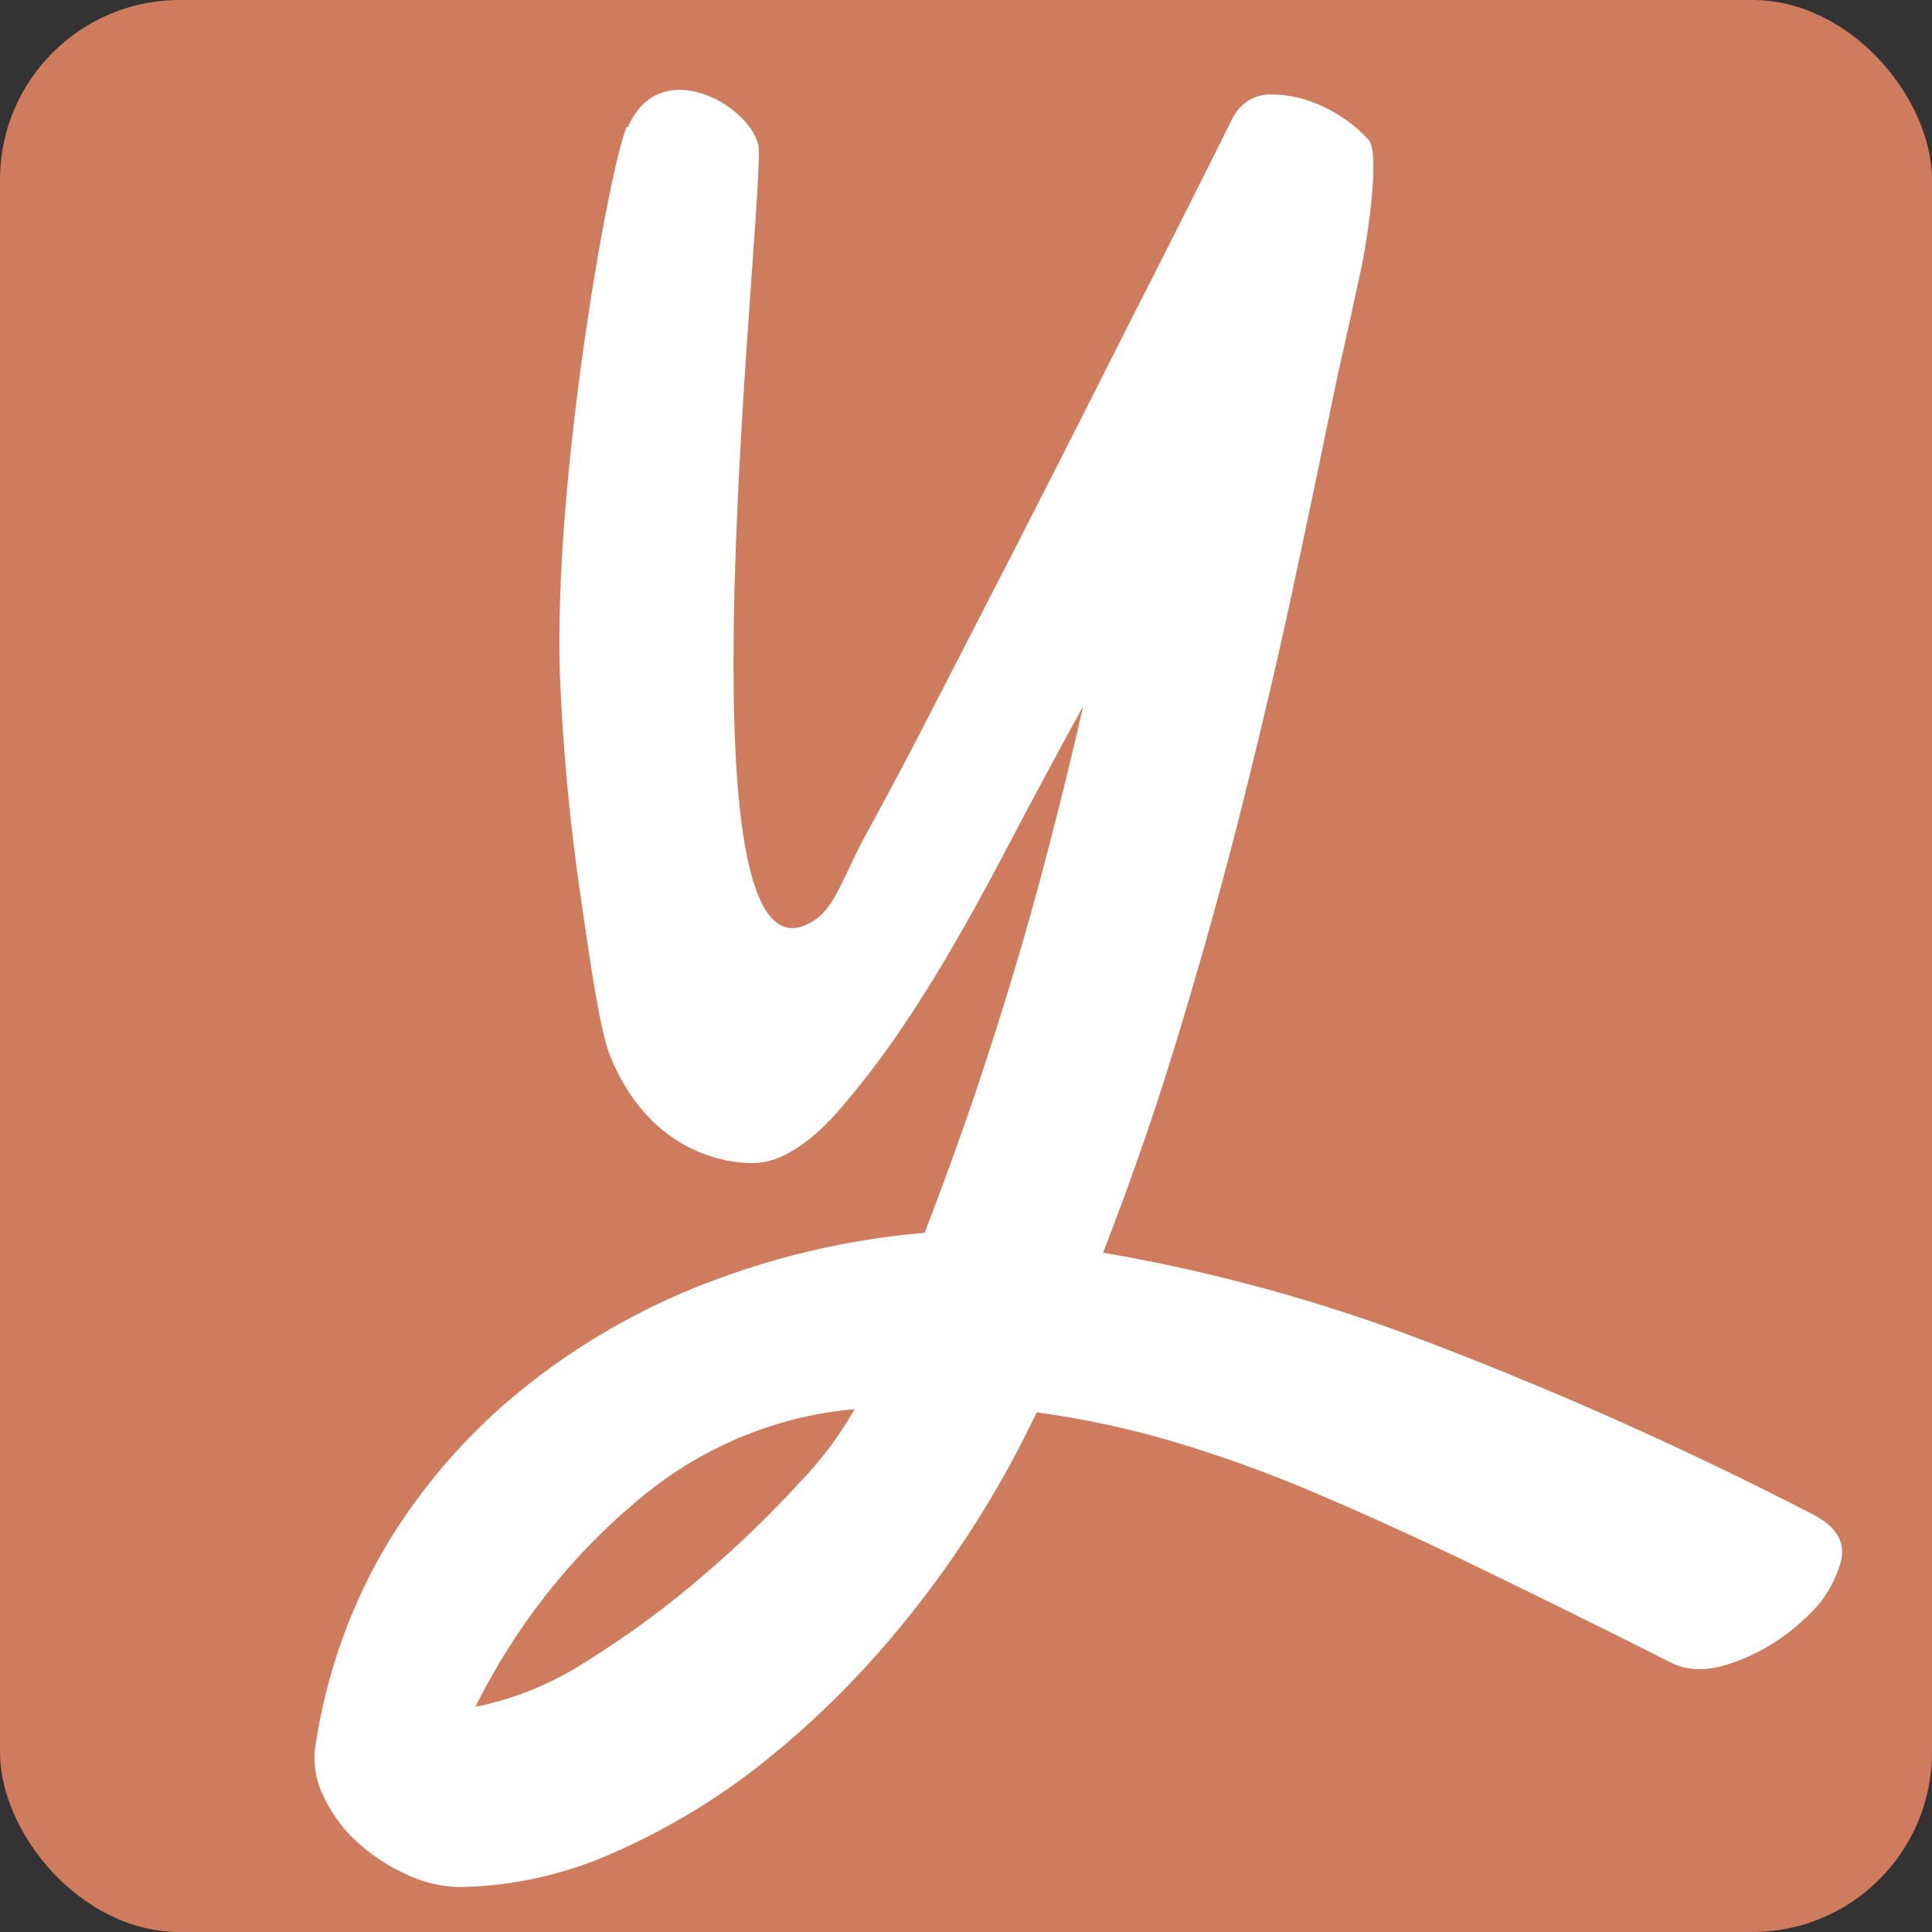 <svg xmlns="http://www.w3.org/2000/svg" version="1.1" xmlns:xlink="http://www.w3.org/1999/xlink" width="43" height="43"><rect width="100%" height="100%" fill="#333333" stroke="none"/><svg width="43" height="43" viewBox="0 0 43 43" fill="none" xmlns="http://www.w3.org/2000/svg">
<g id="SvgjsG1035">
<rect id="SvgjsRect1034" width="43" height="43" rx="4" fill="#CE7B5E"></rect>
<path id="SvgjsPath1033" d="M19.017 31.364C17.234 31.519 15.534 32.24 14.148 33.431C12.67 34.673 11.459 36.225 10.58 37.989C11.472 37.809 12.331 37.455 13.099 36.946C13.998 36.386 14.851 35.755 15.658 35.06C16.413 34.416 17.129 33.727 17.8 32.993C18.269 32.51 18.679 31.963 19.017 31.371M13.978 2.824C14.675 1.208 16.654 2.315 16.875 3.216C17.084 4.034 14.831 22.846 18.178 20.445C18.601 20.142 18.822 19.395 19.271 18.578C19.721 17.76 20.229 16.801 20.801 15.687C21.374 14.573 21.96 13.434 22.566 12.256C23.171 11.077 23.757 9.919 24.33 8.785C24.903 7.646 25.424 6.622 25.886 5.714C26.348 4.8 26.856 3.789 27.416 2.663C27.579 2.309 27.924 2.09 28.295 2.103C28.699 2.103 29.102 2.199 29.474 2.386C29.845 2.56 30.177 2.804 30.457 3.107C30.724 3.403 30.444 5.283 30.287 6.017C30.131 6.751 29.955 7.549 29.76 8.406C29.48 9.77 29.174 11.245 28.835 12.822C28.503 14.399 28.119 16.028 27.703 17.702C27.286 19.376 26.817 21.076 26.296 22.801C25.782 24.527 25.196 26.22 24.552 27.881C26.993 28.299 29.389 28.956 31.713 29.845C34.656 30.965 37.534 32.253 40.34 33.701C40.874 33.972 41.082 34.326 40.971 34.764C40.828 35.259 40.548 35.697 40.17 36.025C39.734 36.437 39.226 36.759 38.679 36.965C38.107 37.191 37.625 37.21 37.228 37.023C35.633 36.218 34.181 35.504 32.879 34.873C31.576 34.242 30.372 33.695 29.265 33.225C28.23 32.781 27.169 32.401 26.095 32.079C25.105 31.789 24.089 31.57 23.074 31.435C22.357 32.941 21.485 34.364 20.469 35.671C19.512 36.914 18.431 38.041 17.234 39.026C16.159 39.92 14.968 40.654 13.705 41.215C12.618 41.71 11.446 41.974 10.261 42C9.825 42 9.395 41.891 8.998 41.697C8.601 41.511 8.229 41.26 7.904 40.957C7.604 40.674 7.364 40.333 7.188 39.953C7.025 39.618 6.966 39.238 7.018 38.871C7.266 37.204 7.845 35.607 8.718 34.197C9.564 32.851 10.632 31.68 11.869 30.727C13.125 29.755 14.512 28.995 15.984 28.46C17.468 27.913 19.011 27.572 20.58 27.437C20.971 26.42 21.329 25.434 21.654 24.488C21.973 23.535 22.279 22.595 22.559 21.655C22.839 20.722 23.106 19.769 23.354 18.803C23.608 17.837 23.861 16.807 24.109 15.713C23.464 16.891 22.904 17.934 22.429 18.842C21.954 19.75 21.505 20.561 21.088 21.269C20.671 21.977 20.261 22.615 19.87 23.175C19.48 23.735 19.057 24.269 18.614 24.778C18.113 25.338 17.481 25.827 16.895 25.879C16.309 25.93 14.48 25.737 13.575 23.49C13.366 22.975 13.152 21.552 12.898 19.775C12.67 18.198 12.526 16.608 12.461 15.011C12.318 10.672 13.542 3.809 13.946 2.824" fill="white"></path>
</g>
</svg><style>@media (prefers-color-scheme: light) { :root { filter: none; } }
@media (prefers-color-scheme: dark) { :root { filter: none; } }
</style></svg>